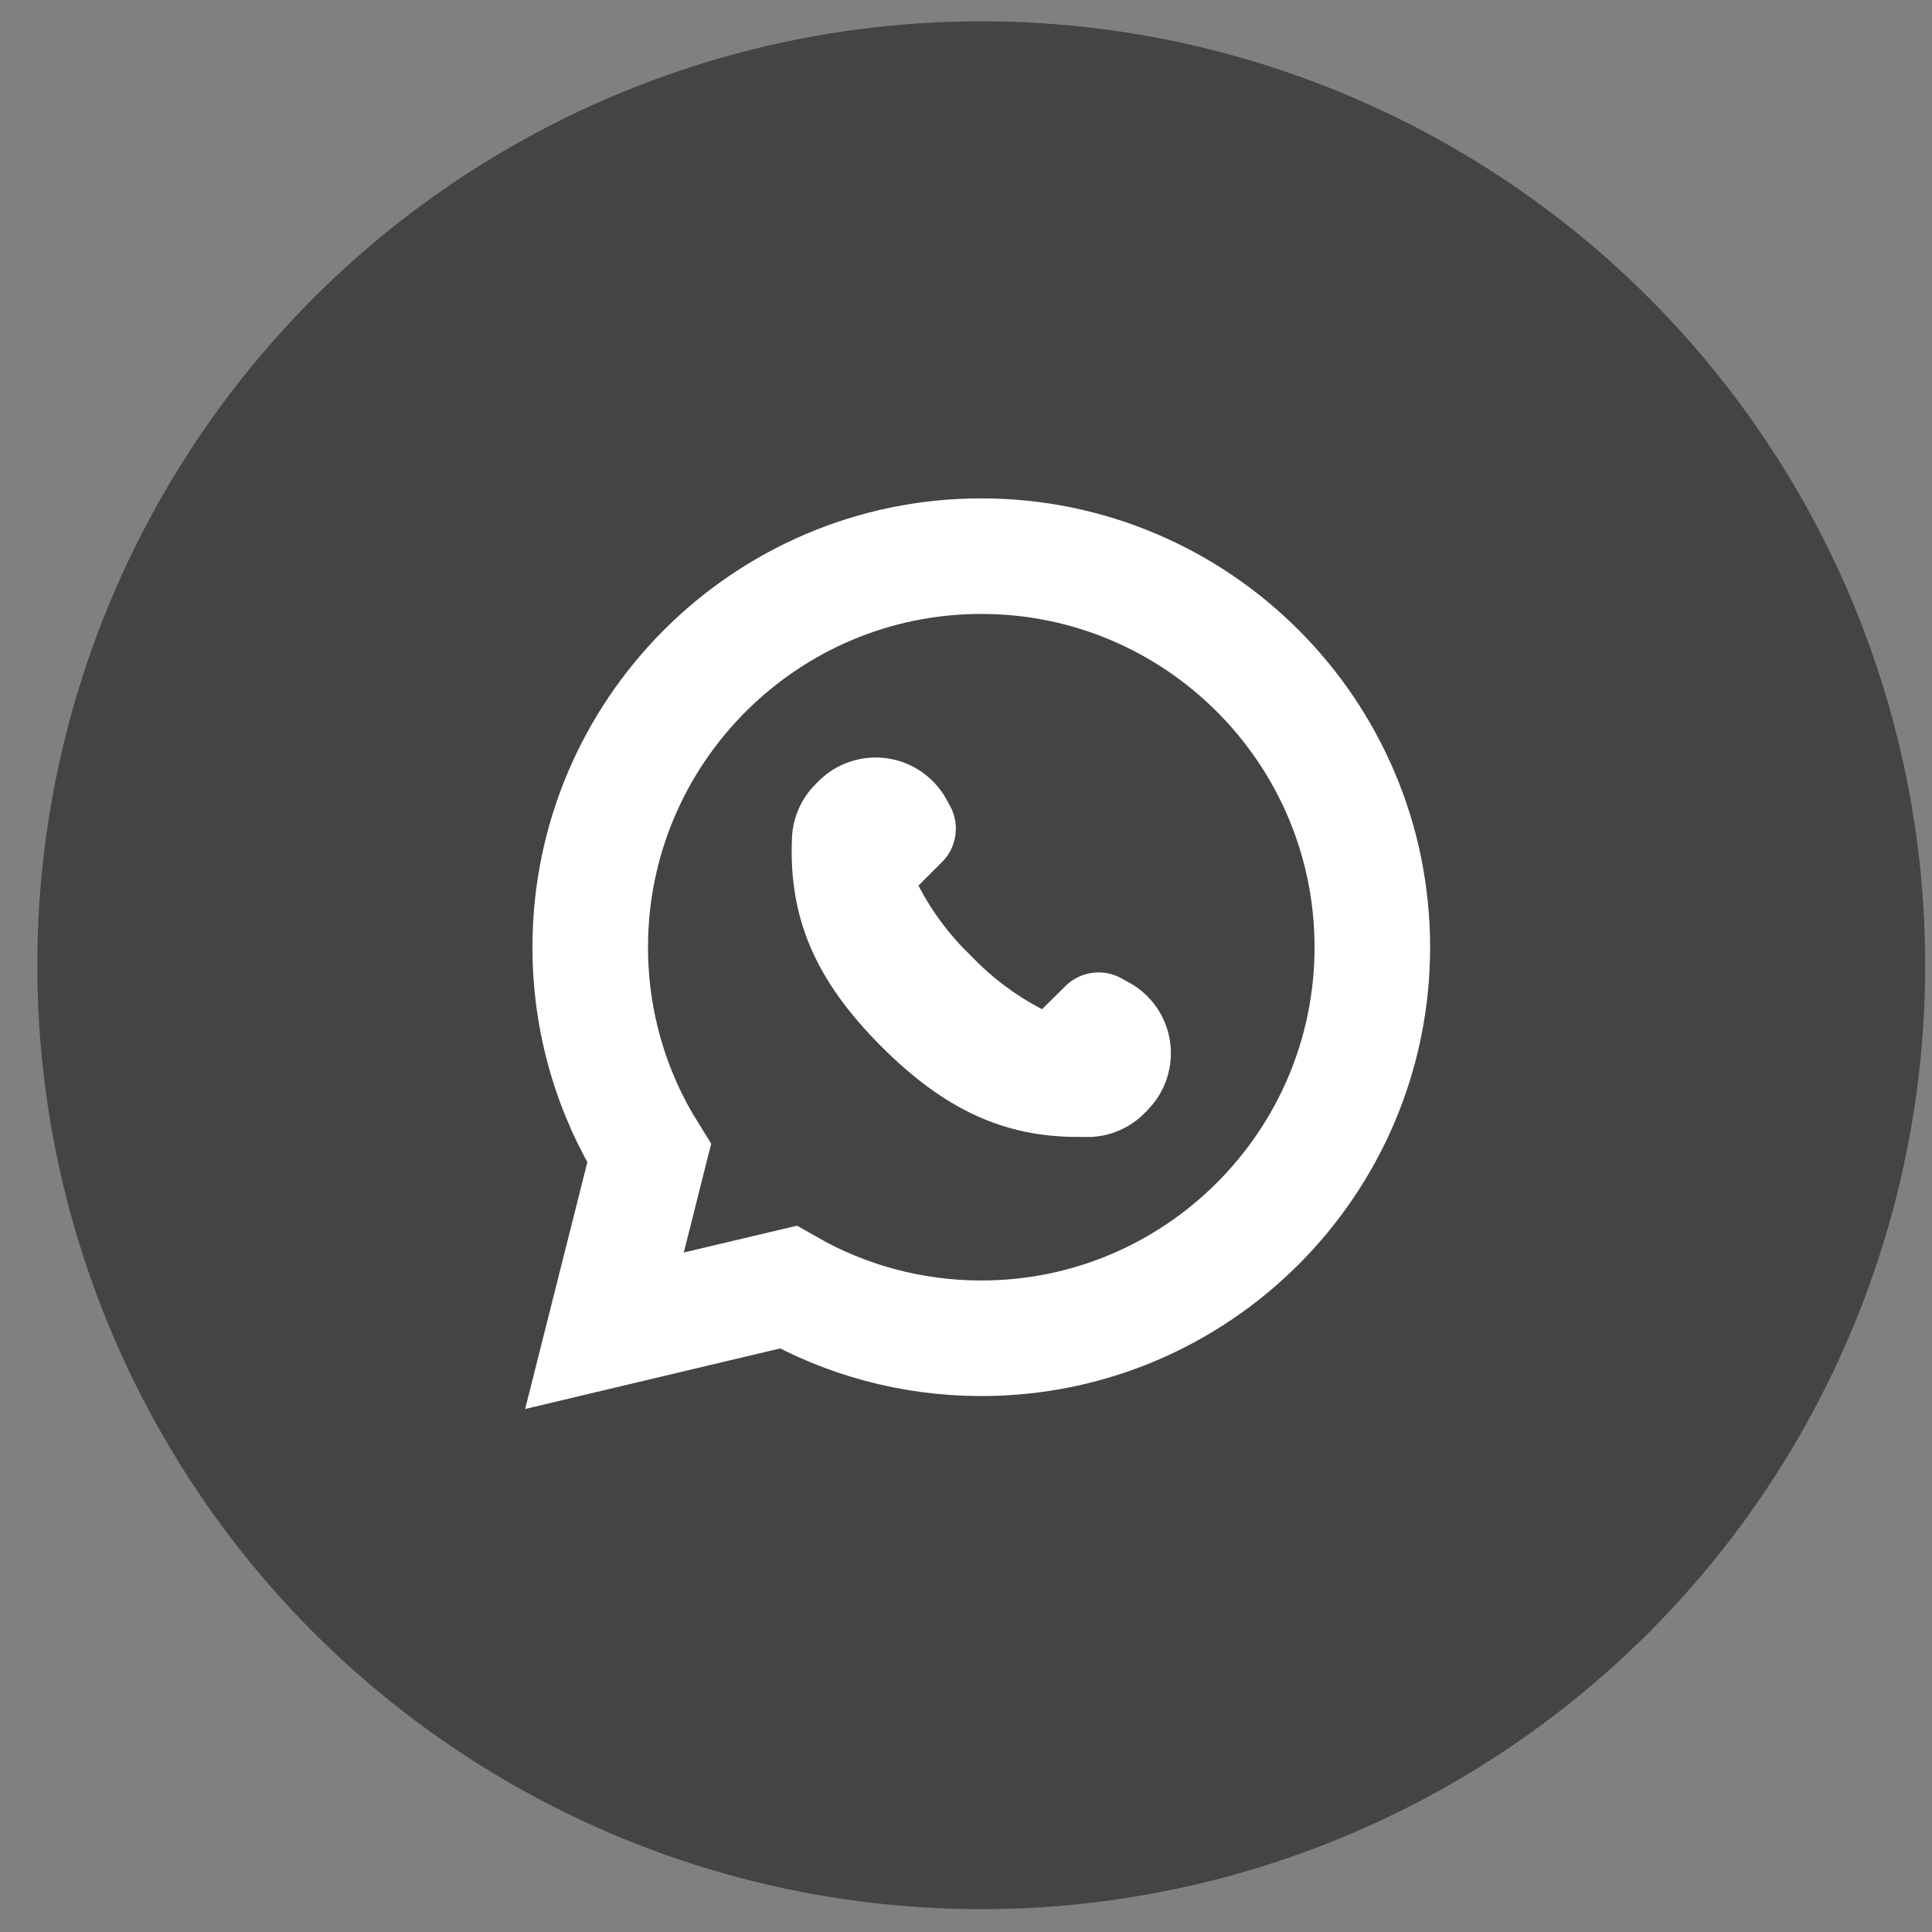 <svg width="38" height="38" viewBox="0 0 38 38" fill="none" xmlns="http://www.w3.org/2000/svg">
<rect x="0" y="0" width="38" height="38" fill="#808080" stroke="none"/>
<circle cx="19.3" cy="18.985" r="18.566" fill="#444444"/>
<path d="M15.502 25.317C16.625 25.958 17.921 26.322 19.302 26.322C23.545 26.322 26.992 22.872 26.992 18.631C26.992 14.389 23.545 10.939 19.302 10.939H19.299C15.057 10.939 11.609 14.388 11.609 18.631C11.609 20.116 12.033 21.508 12.768 22.686L12.347 24.358L11.889 26.174L13.711 25.741L15.502 25.317Z" fill="#444444" stroke="white" stroke-width="2.273"/>
<path d="M22.566 21.841L22.51 21.896C22.233 22.176 21.862 22.342 21.468 22.362H21.194C19.742 22.362 18.575 21.82 17.342 20.59C16.033 19.281 15.505 18.048 15.578 16.464H15.578C15.598 16.071 15.764 15.699 16.043 15.422L16.099 15.366C16.45 15.013 16.947 14.846 17.441 14.914C17.934 14.982 18.367 15.278 18.61 15.713L18.686 15.852H18.686C18.783 16.028 18.82 16.23 18.791 16.429C18.763 16.628 18.672 16.812 18.53 16.954L18.064 17.419C18.333 17.936 18.685 18.406 19.107 18.808C19.509 19.23 19.979 19.582 20.496 19.85L20.958 19.392C21.103 19.249 21.291 19.158 21.494 19.133C21.696 19.108 21.901 19.15 22.076 19.253L22.215 19.329C22.651 19.572 22.947 20.005 23.015 20.498C23.083 20.992 22.916 21.489 22.563 21.841L22.566 21.841Z" fill="white"/>
</svg>
